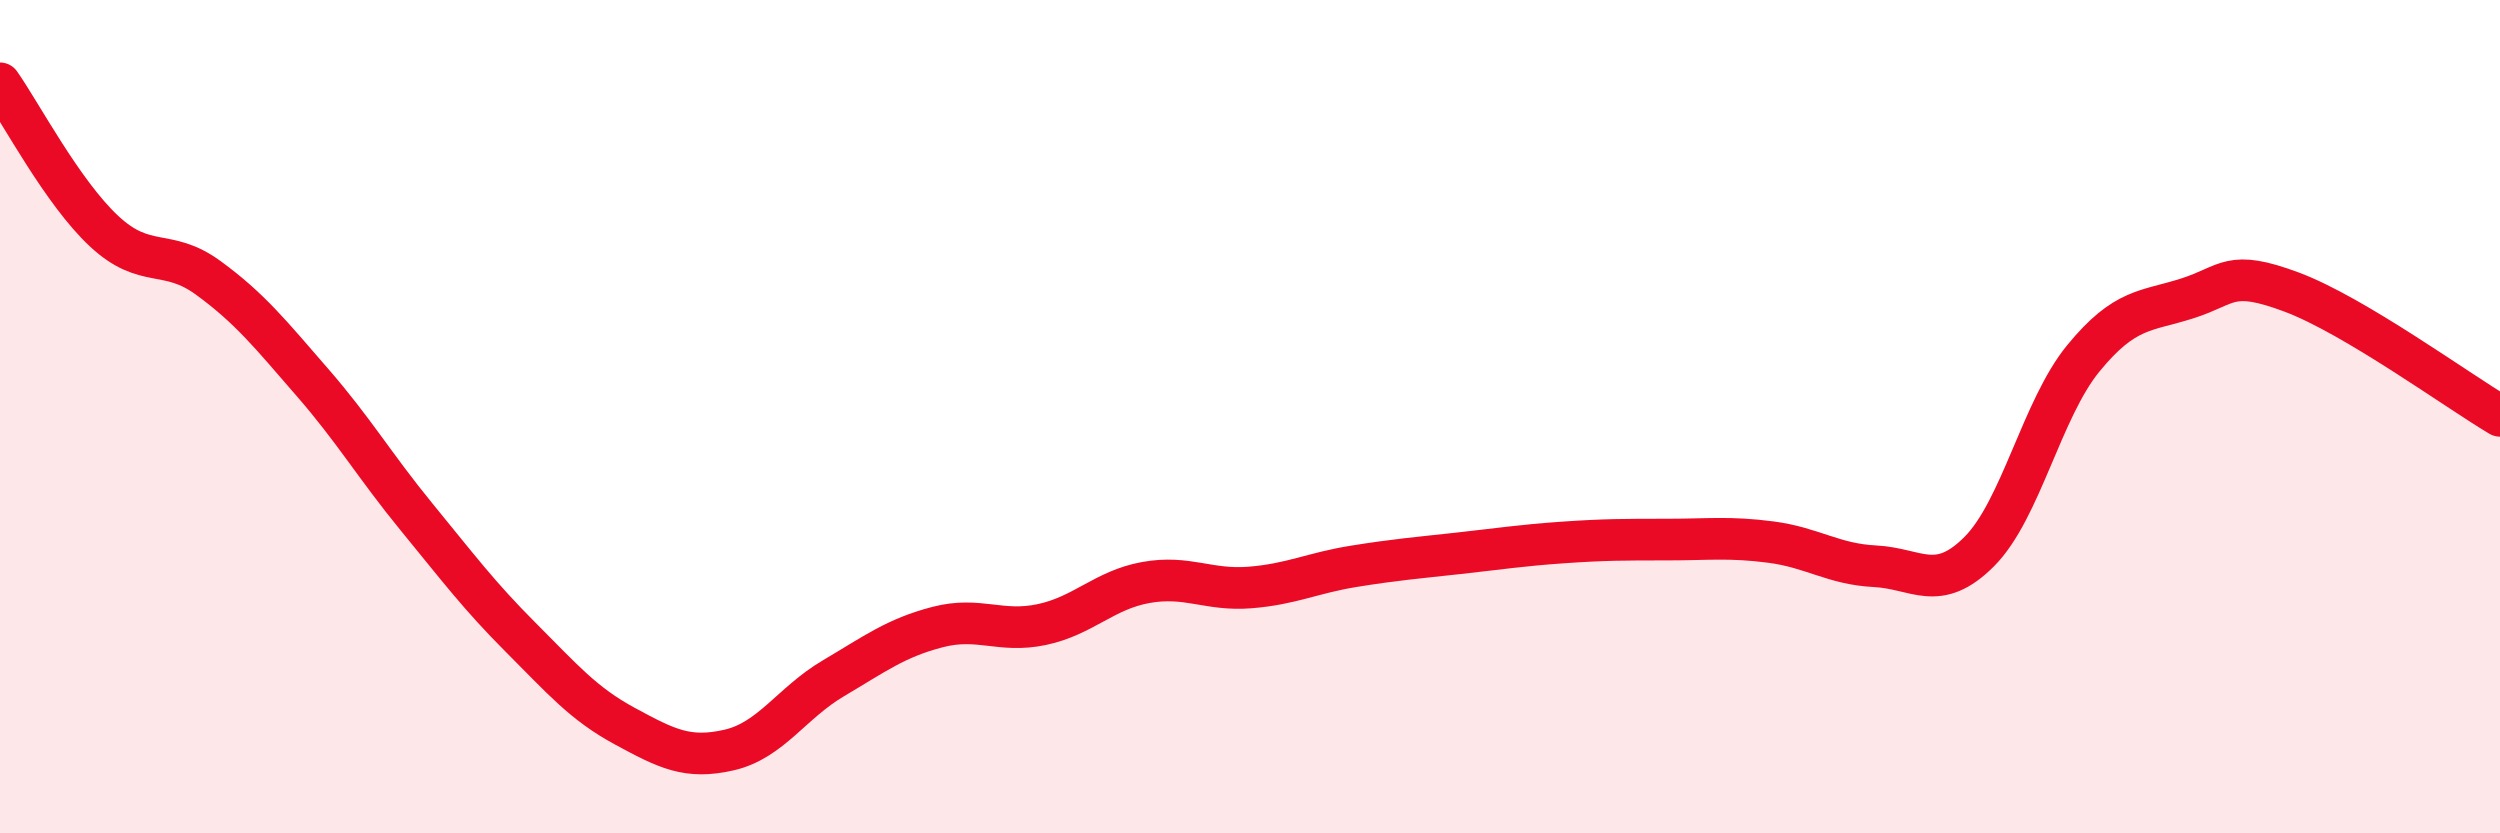 
    <svg width="60" height="20" viewBox="0 0 60 20" xmlns="http://www.w3.org/2000/svg">
      <path
        d="M 0,2 C 0.5,2.71 1.5,4.62 2.5,5.55 C 3.5,6.48 4,5.94 5,6.67 C 6,7.4 6.5,8.03 7.5,9.18 C 8.5,10.33 9,11.19 10,12.41 C 11,13.63 11.5,14.3 12.5,15.3 C 13.5,16.3 14,16.89 15,17.43 C 16,17.97 16.5,18.23 17.5,18 C 18.5,17.77 19,16.87 20,16.28 C 21,15.69 21.5,15.31 22.5,15.05 C 23.5,14.79 24,15.2 25,14.99 C 26,14.78 26.5,14.16 27.5,13.98 C 28.5,13.8 29,14.18 30,14.1 C 31,14.02 31.5,13.75 32.5,13.59 C 33.5,13.43 34,13.39 35,13.28 C 36,13.17 36.5,13.09 37.5,13.02 C 38.5,12.95 39,12.95 40,12.95 C 41,12.95 41.5,12.88 42.5,13.01 C 43.5,13.14 44,13.54 45,13.59 C 46,13.64 46.5,14.24 47.5,13.24 C 48.5,12.24 49,9.82 50,8.6 C 51,7.38 51.5,7.48 52.5,7.16 C 53.5,6.84 53.5,6.45 55,7.01 C 56.5,7.57 59,9.39 60,9.98L60 20L0 20Z"
        fill="#EB0A25"
        opacity="0.1"
        stroke-linecap="round"
        stroke-linejoin="round"
      />
      <path
        d="M 0,2 C 0.5,2.71 1.5,4.62 2.5,5.55 C 3.5,6.48 4,5.94 5,6.67 C 6,7.4 6.5,8.03 7.5,9.18 C 8.5,10.33 9,11.19 10,12.41 C 11,13.63 11.5,14.3 12.5,15.3 C 13.5,16.3 14,16.89 15,17.43 C 16,17.97 16.5,18.23 17.5,18 C 18.5,17.77 19,16.87 20,16.28 C 21,15.69 21.5,15.31 22.5,15.05 C 23.5,14.79 24,15.2 25,14.99 C 26,14.78 26.5,14.16 27.5,13.98 C 28.5,13.8 29,14.18 30,14.1 C 31,14.02 31.5,13.75 32.5,13.59 C 33.5,13.43 34,13.39 35,13.28 C 36,13.17 36.5,13.09 37.5,13.02 C 38.5,12.95 39,12.95 40,12.95 C 41,12.95 41.5,12.88 42.5,13.01 C 43.5,13.14 44,13.54 45,13.59 C 46,13.64 46.5,14.24 47.5,13.24 C 48.5,12.24 49,9.82 50,8.6 C 51,7.38 51.5,7.48 52.5,7.16 C 53.5,6.84 53.5,6.45 55,7.01 C 56.5,7.57 59,9.39 60,9.98"
        stroke="#EB0A25"
        stroke-width="1"
        fill="none"
        stroke-linecap="round"
        stroke-linejoin="round"
      />
    </svg>
  